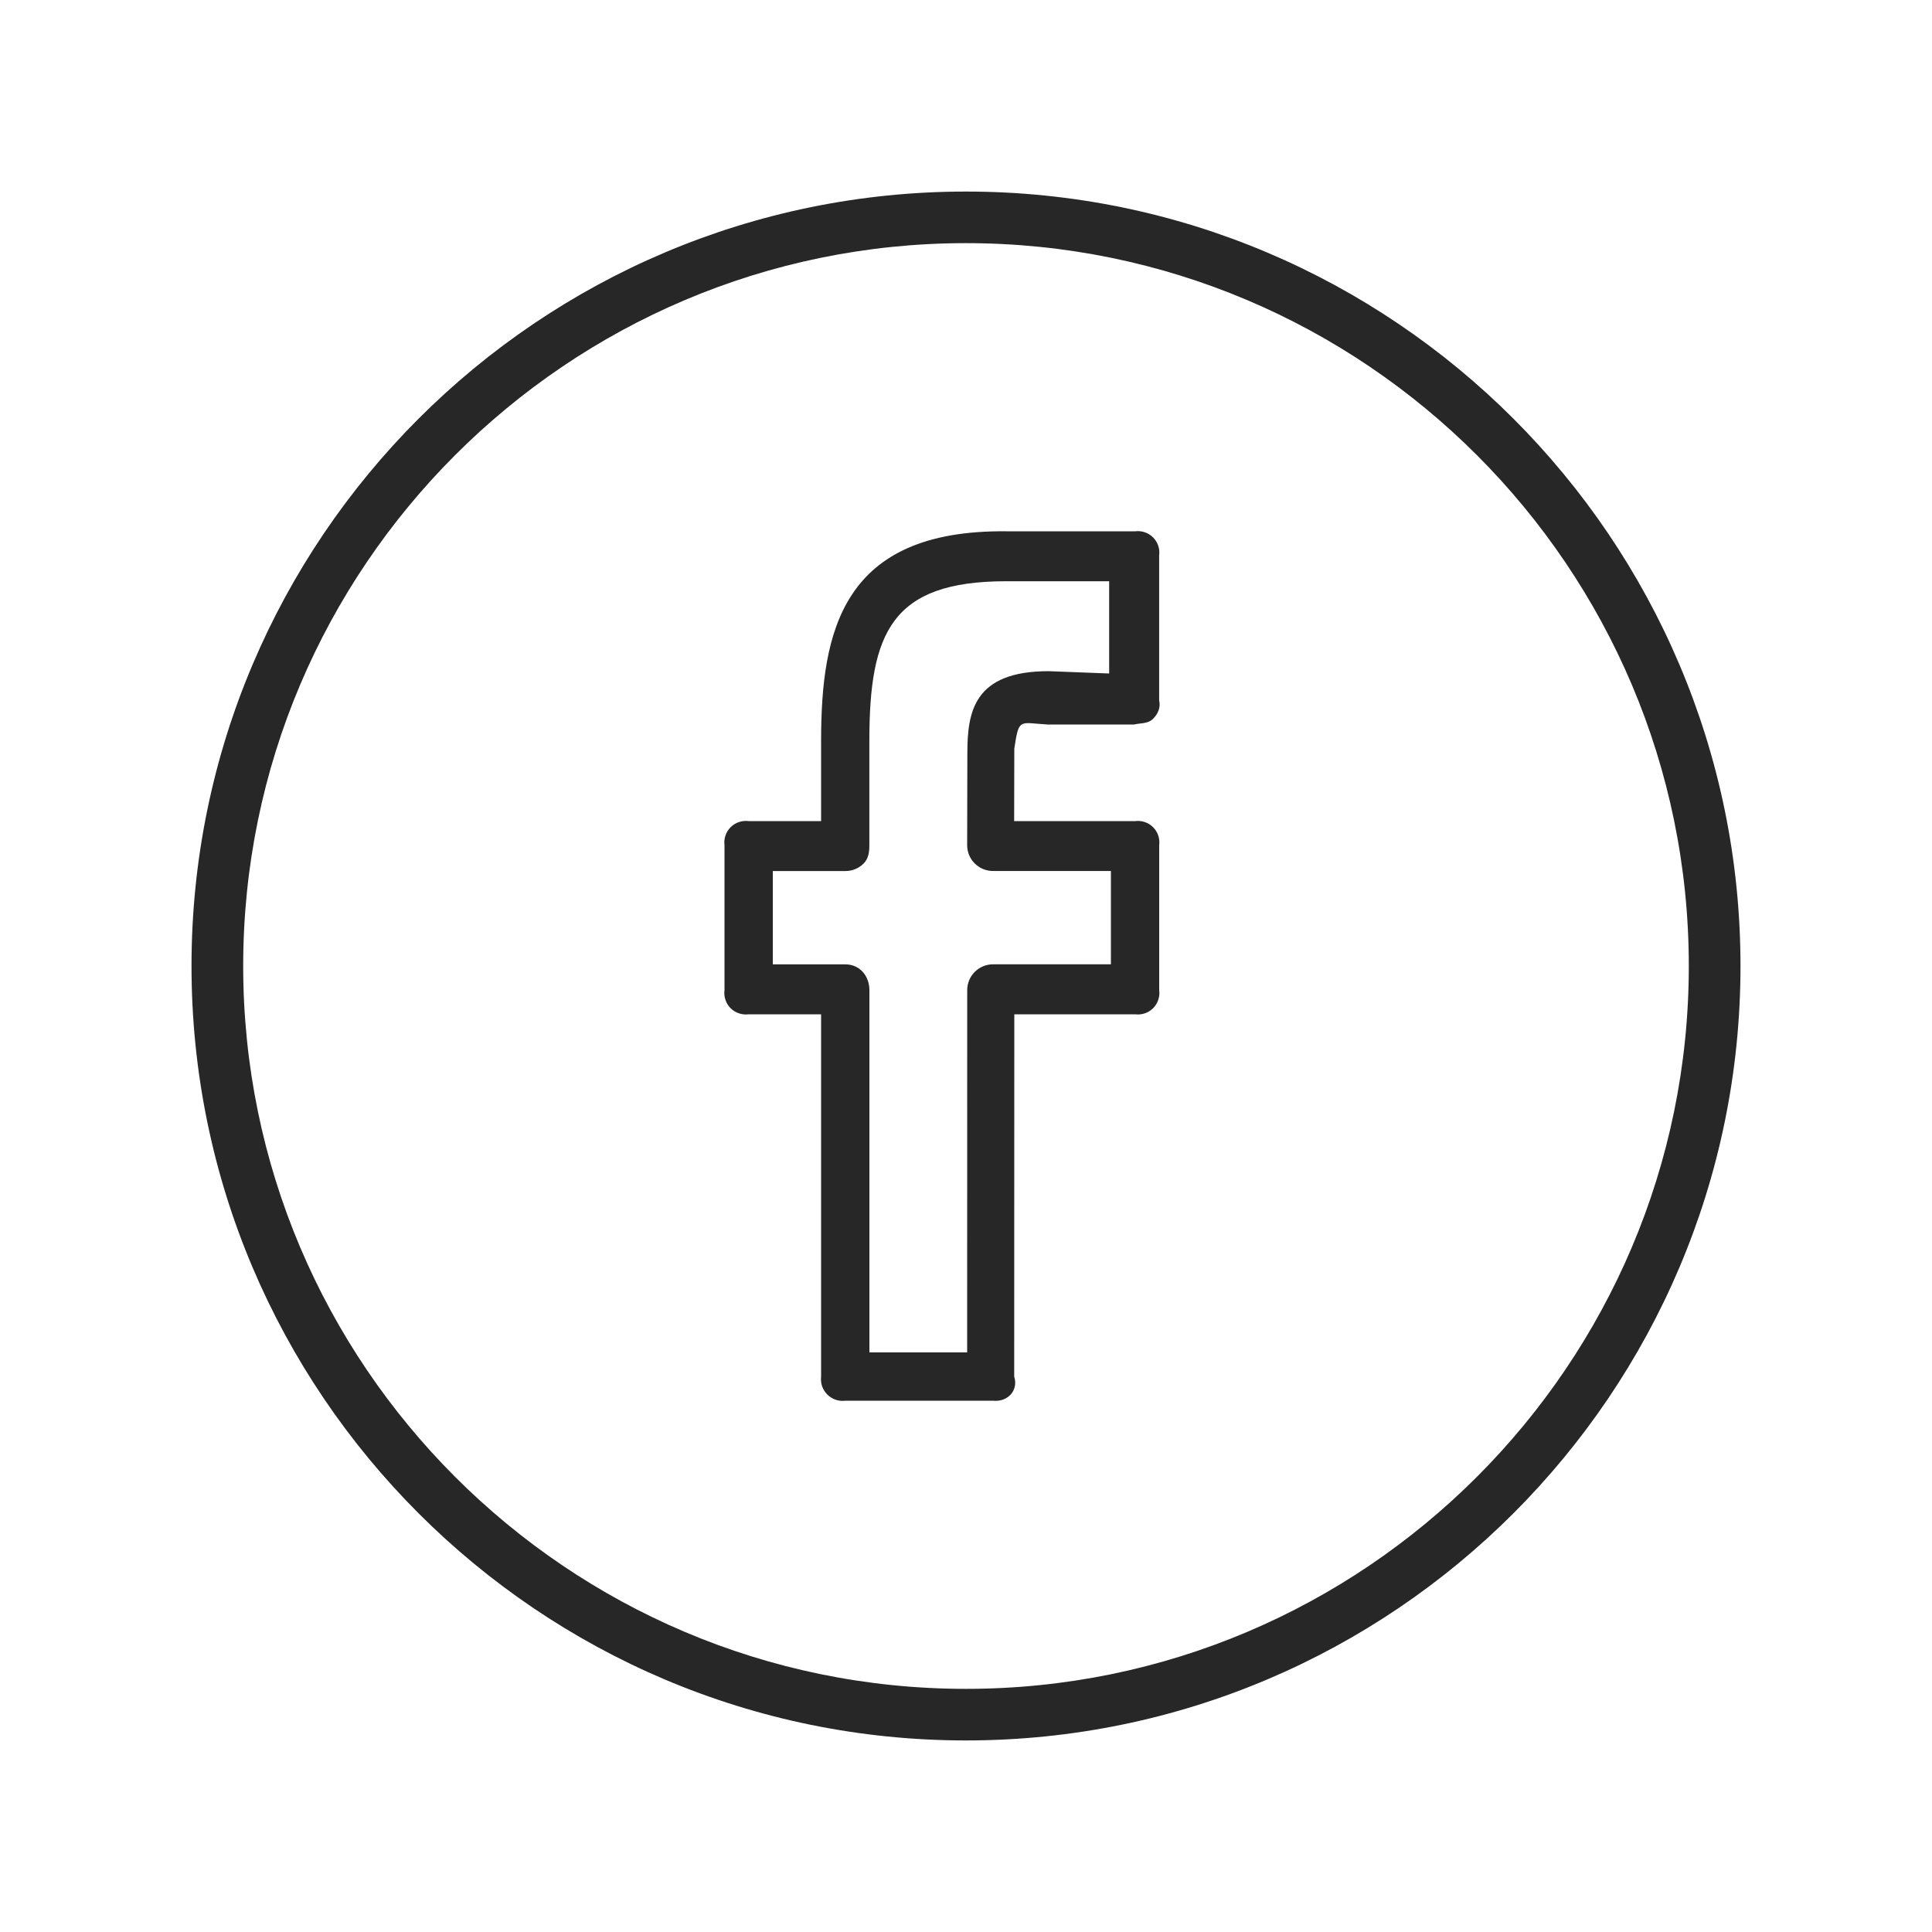 <svg width="40" height="40" viewBox="0 0 40 40" fill="none" xmlns="http://www.w3.org/2000/svg">
<path fill-rule="evenodd" clip-rule="evenodd" d="M3.965 20C3.965 11.158 11.159 3.966 20 3.966C28.841 3.966 36.035 11.158 36.035 20C36.035 28.842 28.841 36.034 20 36.034C11.159 36.034 3.965 28.842 3.965 20ZM5.035 20C5.035 28.252 11.748 34.966 20 34.966C28.252 34.966 34.965 28.252 34.965 20C34.965 11.748 28.252 5.034 20 5.034C11.748 5.034 5.035 11.748 5.035 20ZM20.832 11H23.5C23.568 10.991 23.637 10.998 23.701 11.02C23.766 11.041 23.825 11.078 23.873 11.127C23.922 11.175 23.958 11.234 23.98 11.299C24.002 11.363 24.008 11.432 23.999 11.5V14.5C24.034 14.646 23.974 14.784 23.87 14.885C23.796 14.957 23.699 14.969 23.599 14.981C23.559 14.986 23.519 14.991 23.479 15H21.69C21.608 14.995 21.537 14.989 21.476 14.984C21.095 14.95 21.084 14.95 21 15.5L20.997 17H23.5C23.568 16.991 23.637 16.998 23.702 17.02C23.766 17.041 23.825 17.078 23.874 17.127C23.922 17.175 23.959 17.234 23.98 17.299C24.002 17.363 24.009 17.432 24 17.5V20.5C24.009 20.568 24.002 20.637 23.98 20.702C23.959 20.766 23.922 20.825 23.874 20.874C23.825 20.922 23.766 20.959 23.702 20.98C23.637 21.002 23.568 21.009 23.5 21H21L20.998 28.5C21.092 28.795 20.853 29.034 20.558 29H17.503C17.435 29.009 17.366 29.002 17.301 28.98C17.237 28.958 17.178 28.921 17.129 28.873C17.081 28.825 17.044 28.766 17.021 28.702C16.999 28.637 16.992 28.568 17 28.5V21H15.5C15.432 21.009 15.363 21.002 15.299 20.98C15.234 20.959 15.175 20.922 15.126 20.874C15.078 20.825 15.041 20.766 15.02 20.702C14.998 20.637 14.991 20.568 15 20.5V17.5C14.991 17.432 14.998 17.363 15.02 17.299C15.041 17.234 15.078 17.175 15.126 17.127C15.175 17.078 15.234 17.041 15.299 17.02C15.363 16.998 15.432 16.991 15.5 17H17V15.345C17 13.069 17.434 10.966 20.832 11ZM22.964 13.944V12.034H20.831C18.452 12.034 17.999 13.102 17.999 15.344V17.499C17.999 17.641 17.981 17.777 17.881 17.878C17.831 17.928 17.772 17.967 17.707 17.994C17.643 18.02 17.573 18.034 17.503 18.034H16V19.966H17.503C17.799 19.966 18 20.205 18 20.5V28H20.024L20.025 20.499C20.025 20.357 20.082 20.221 20.182 20.121C20.282 20.021 20.418 19.965 20.56 19.965H23V18.033H20.558C20.488 18.033 20.418 18.019 20.353 17.992C20.289 17.965 20.23 17.926 20.18 17.876C20.131 17.827 20.091 17.768 20.064 17.703C20.038 17.638 20.024 17.568 20.024 17.498L20.028 15.602C20.028 14.739 20.158 13.896 21.711 13.896L22.964 13.944Z" fill="#272727"/>
</svg>
